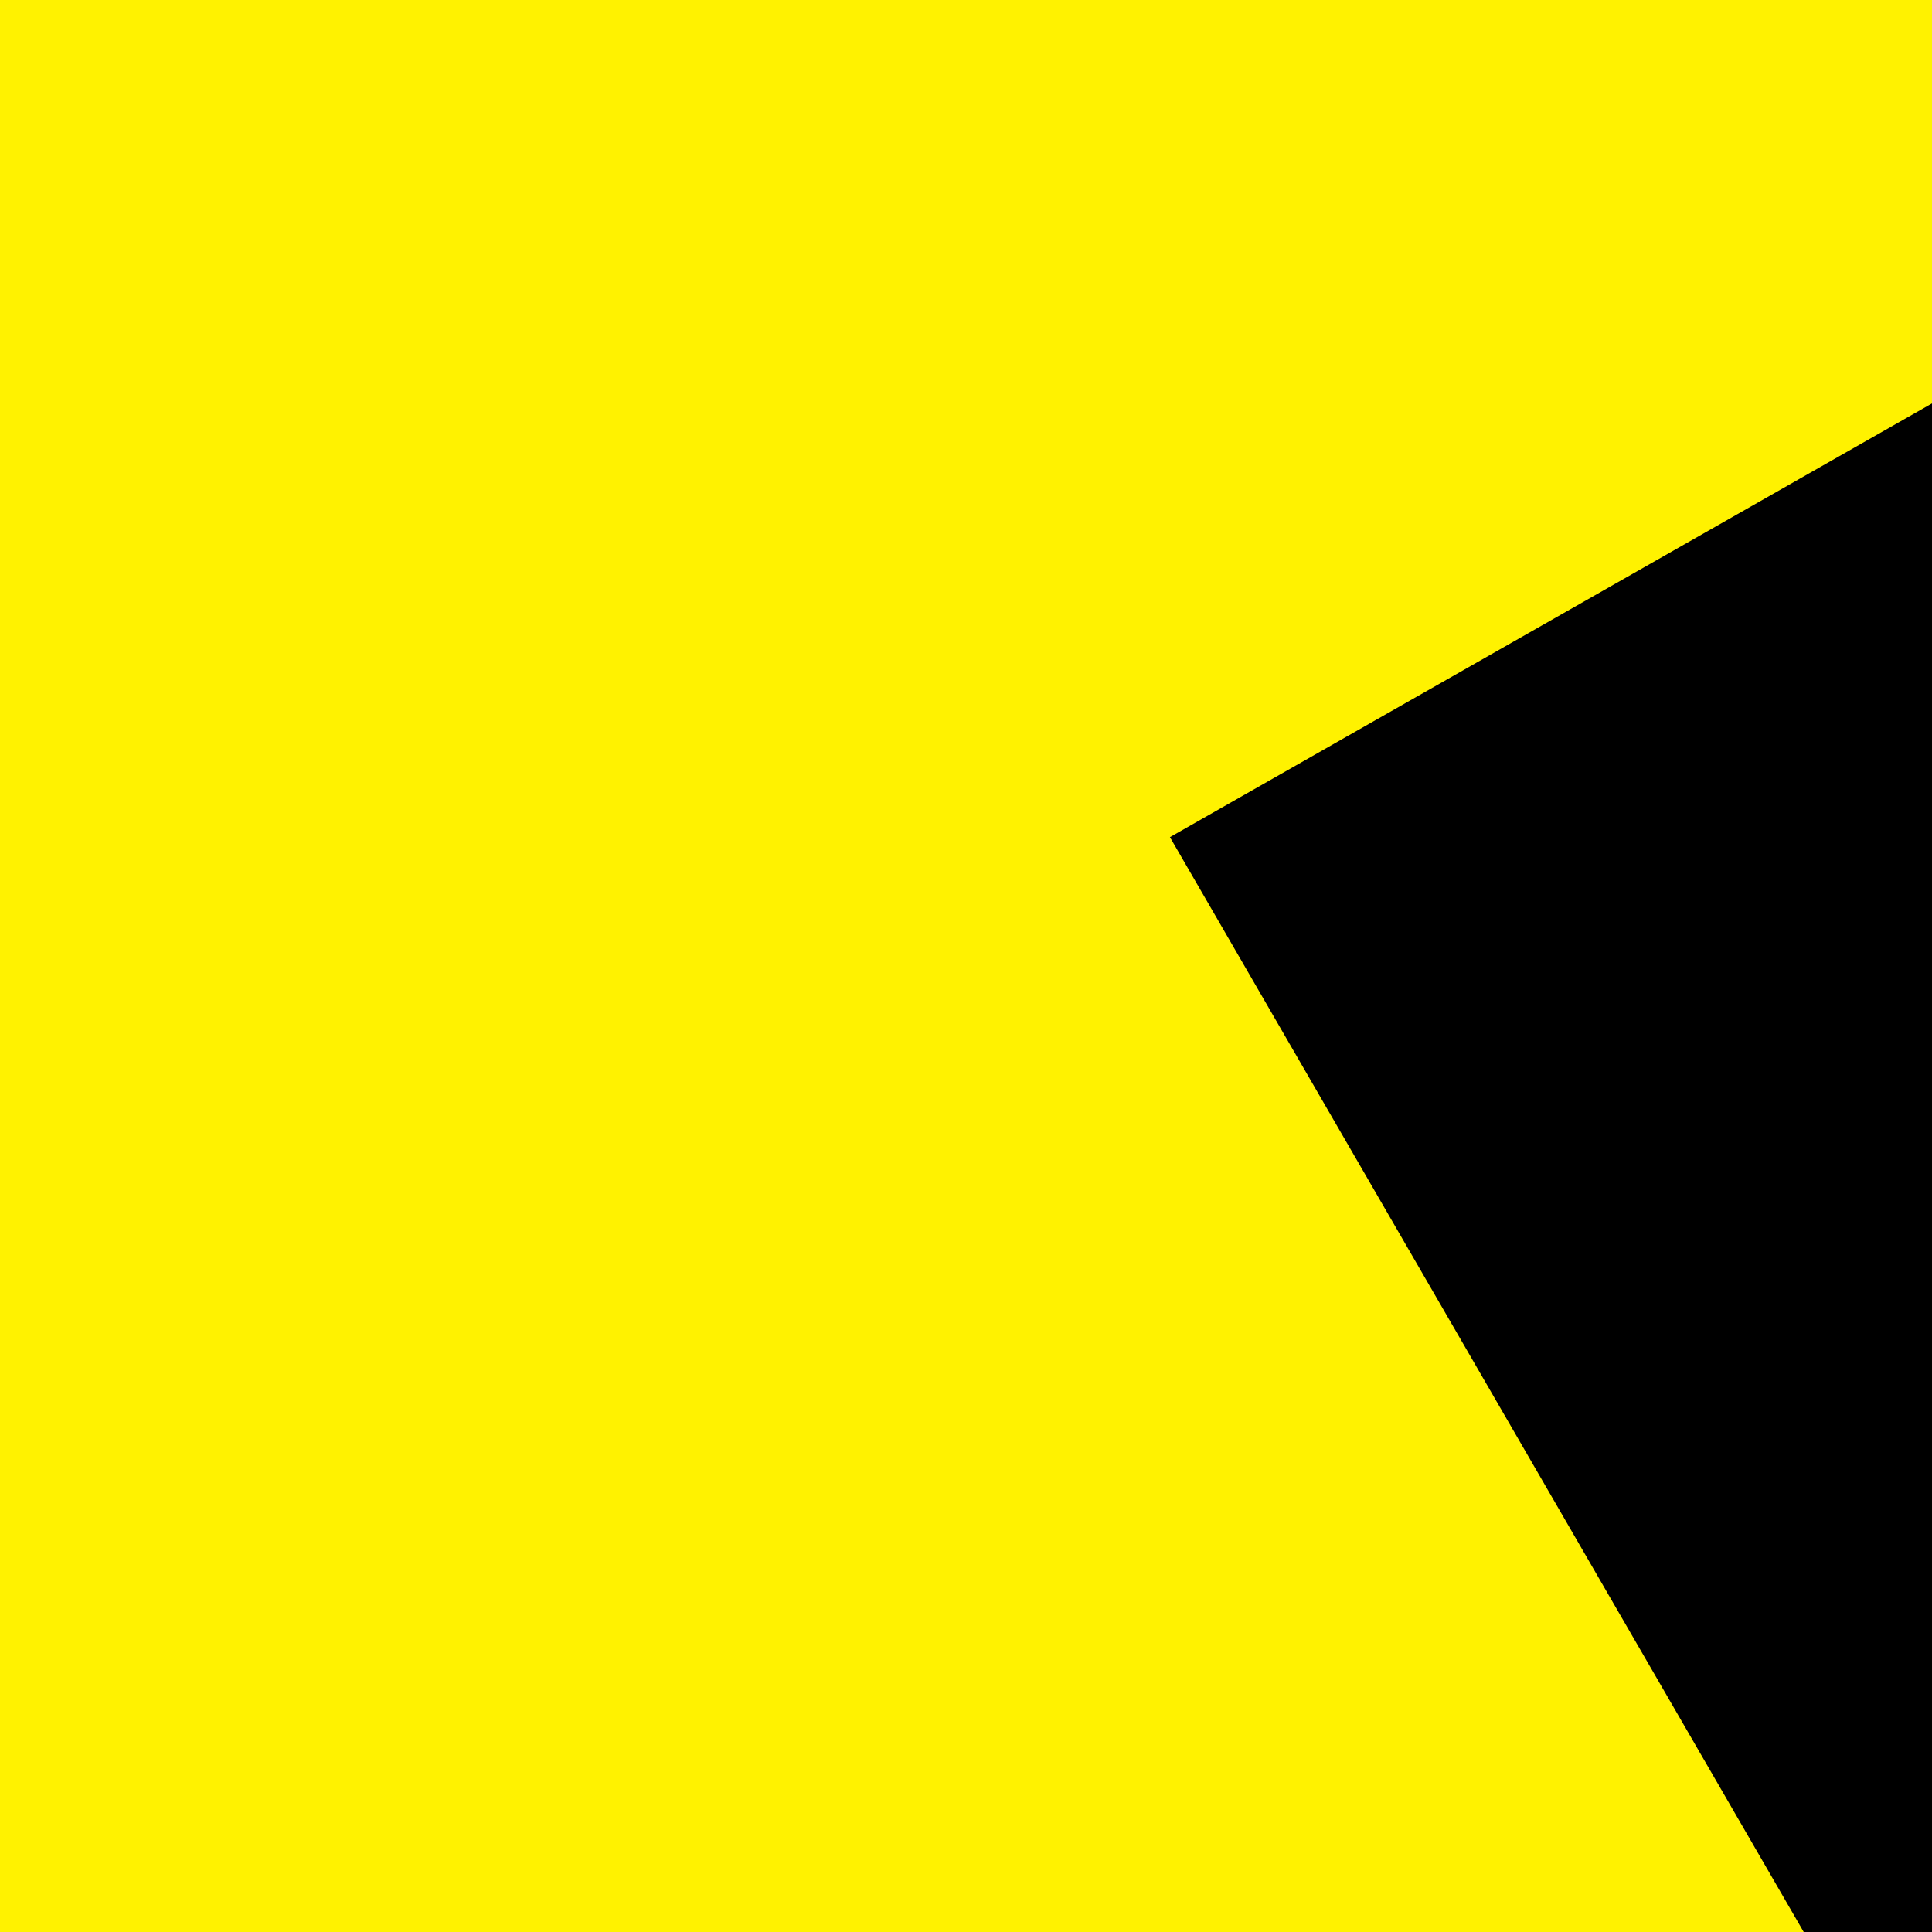 <?xml version="1.0"?><svg width="80" height="80" xmlns="http://www.w3.org/2000/svg">
 <rect width="100%" height="100%" fill="#808080" stroke="none"/>
 <title>yellowbackgroundrecyclearrows</title>

 <g>
  <title>Layer 1</title>
  <rect id="svg_1" height="453" width="494" y="-176.5" x="-287" stroke-width="0" stroke="#000000" fill="#fff200"/>
  <g id="layer1">
   <g id="svg_3" transform="matrix(5.813 0 0 5.525 1821.78 708.243)">
    <path id="svg_4" fill="#000000" fill-rule="evenodd" stroke-width="0.25pt" d="m-305.063,-121.915l17.137,-10.262l7.678,14.835c1.855,8.105 -8.309,11.08 -16.47,10.596l-8.346,-15.169z"/>
    <path id="svg_5" fill="#000000" fill-rule="evenodd" stroke-width="0.25pt" d="m-308.958,-111.319l-9.014,15.95l9.014,16.173l0.223,-6.469l8.235,0c3.005,0.26 6.899,-1.71 8.346,-4.573l10.572,-19.408c-3.487,3.458 -7.97,4.35 -13.131,4.35l-13.91,0l-0.334,-6.023z"/>
    <path id="svg_6" fill="#000000" fill-rule="evenodd" stroke-width="0.25pt" d="m-329.097,-130.984l-17.269,-10.037l9.213,-13.929c6.17,-5.559 13.698,1.904 17.237,9.289l-9.181,14.677z"/>
    <path id="svg_7" fill="#000000" fill-rule="evenodd" stroke-width="0.25pt" d="m-317.963,-132.714l18.288,0.157l9.732,-15.749l-5.751,2.945l-3.997,-7.216c-1.231,-2.759 -4.841,-5.216 -8.04,-5.094l-22.061,0.156c4.709,1.377 7.663,4.873 10.168,9.396l6.752,12.19l-5.092,3.216z"/>
    <path id="svg_8" fill="#000000" fill-rule="evenodd" stroke-width="0.25pt" d="m-359.581,-131.815l5.351,4.101l-5.036,9.464c-2.518,4.364 1.808,8.616 4.564,10.095c2.713,1.457 6.925,1.63 10.859,1.577l7.082,-11.357l5.351,2.839l-9.285,-16.878l-18.885,0.158z"/>
    <path id="svg_9" fill="#000000" fill-rule="evenodd" stroke-width="0.25pt" d="m-358.794,-109.889l11.488,20.822c2.308,2.892 6.662,3.575 11.174,3.47l12.118,0l0,-19.717l-22.977,-0.158c-3.567,0.21 -8.236,-0.526 -11.803,-4.417z"/>
   </g>
  </g>
 </g>
</svg>